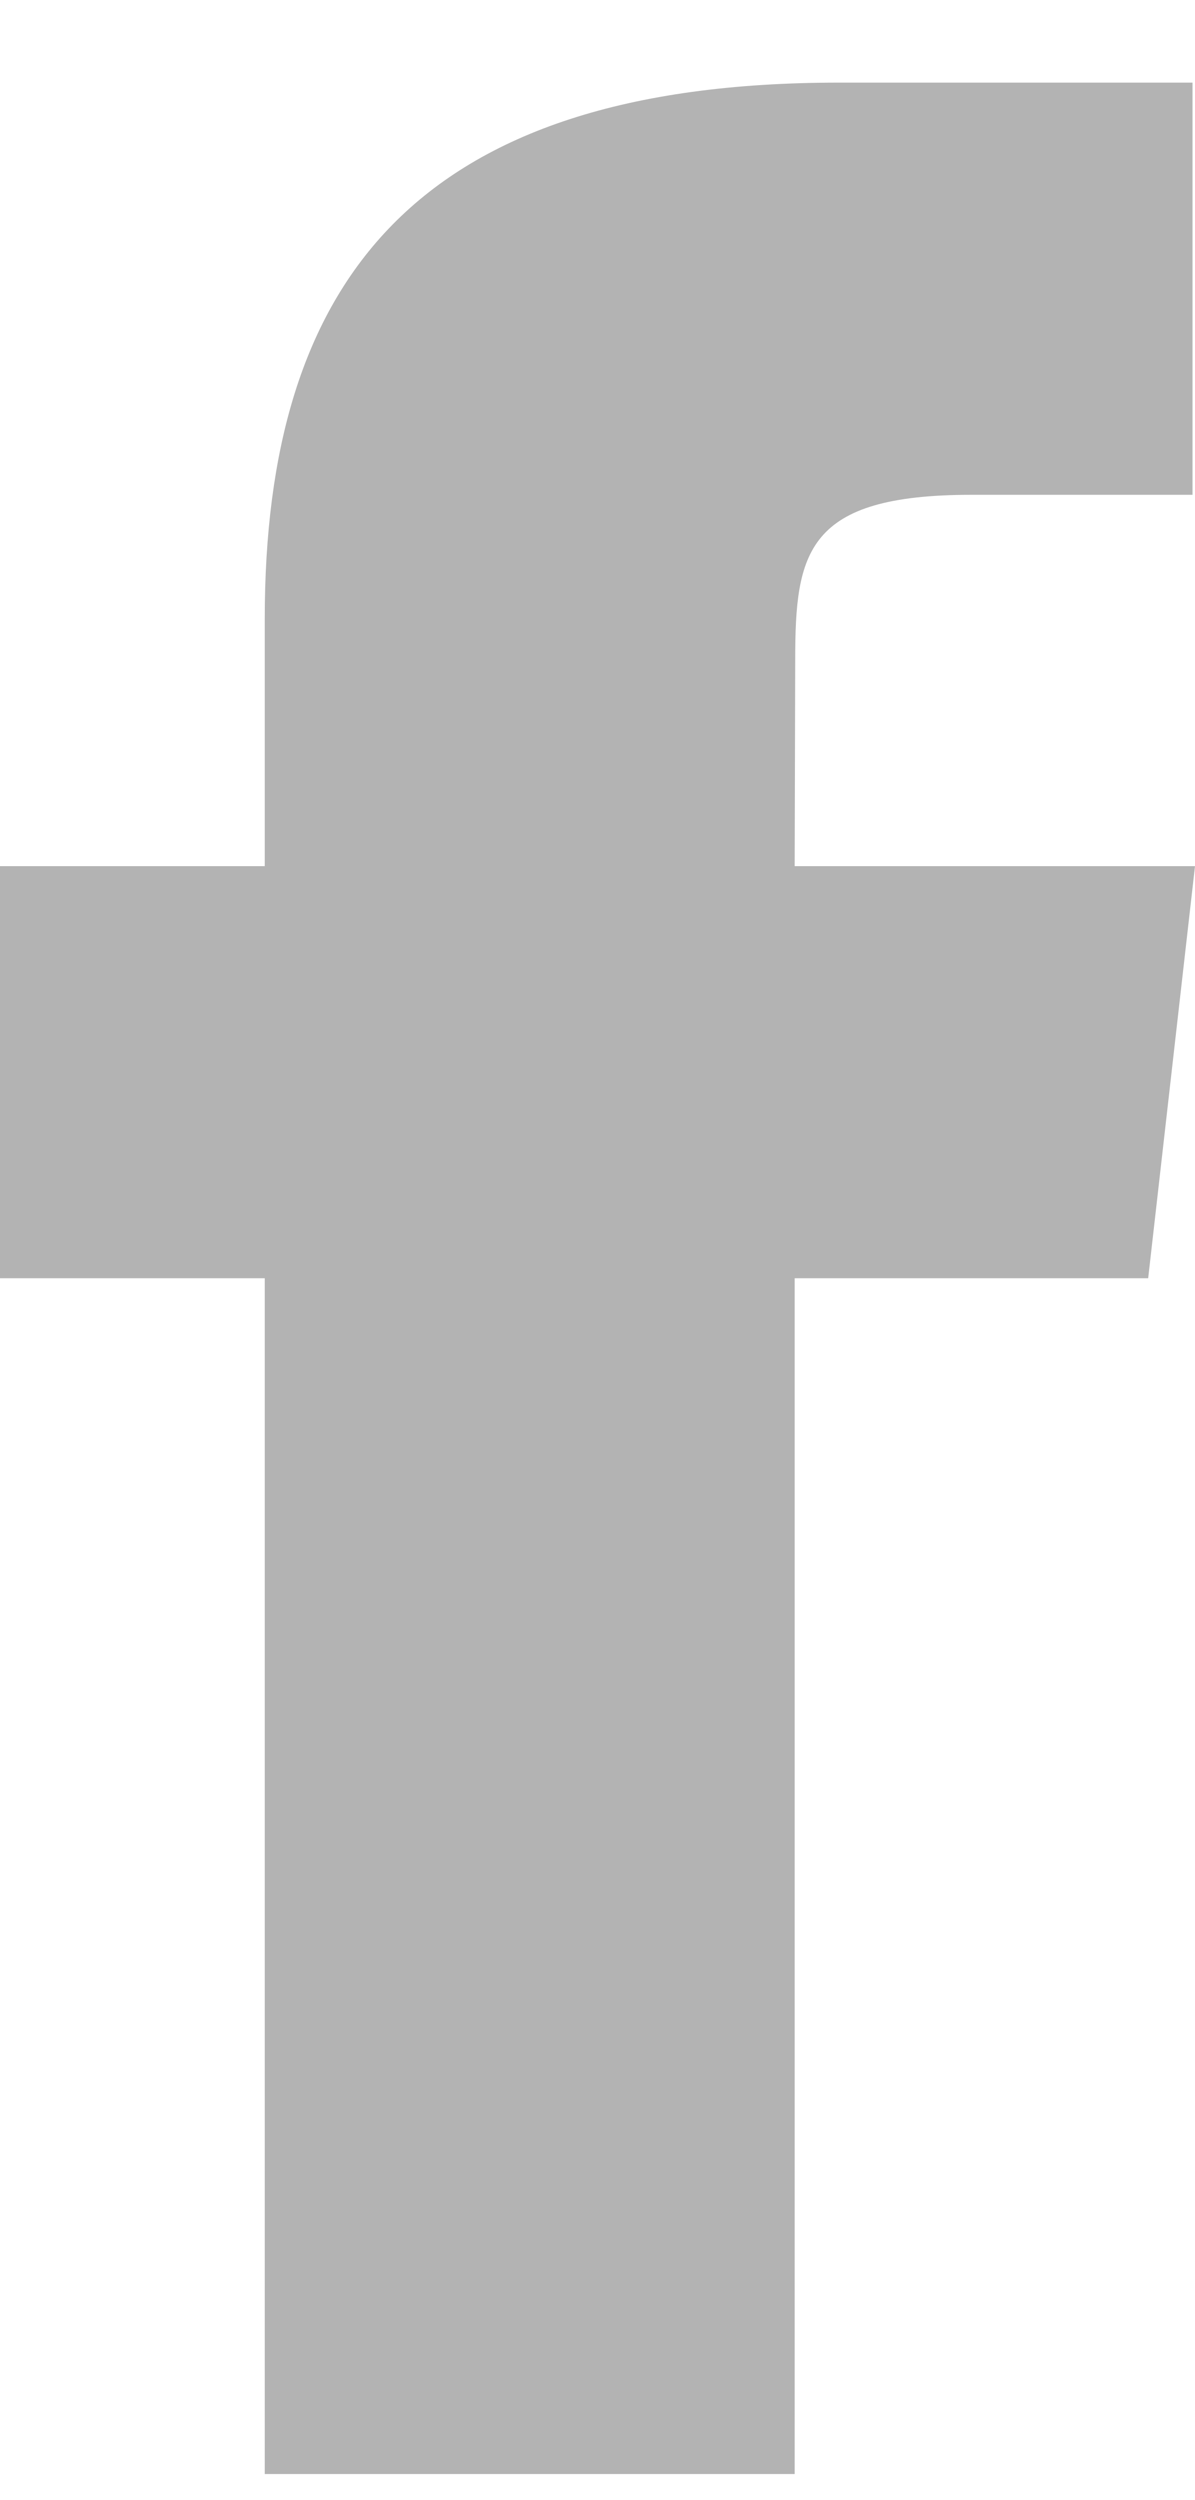 <?xml version="1.0" encoding="UTF-8" standalone="no"?>
<svg width="11px" height="23px" viewBox="0 0 11 23" version="1.1" xmlns="http://www.w3.org/2000/svg" xmlns:xlink="http://www.w3.org/1999/xlink" xmlns:sketch="http://www.bohemiancoding.com/sketch/ns">
    <!-- Generator: Sketch 3.2.2 (9983) - http://www.bohemiancoding.com/sketch -->
    <title>Oval 1</title>
    <desc>Created with Sketch.</desc>
    <defs></defs>
    <g id="Page-1" stroke="none" stroke-width="1" fill="none" fill-rule="evenodd" sketch:type="MSPage">
        <g id="Desktop-HD" sketch:type="MSArtboardGroup" transform="translate(-1154, -20)" fill="#383838" opacity="0.379">
            <path d="M1161.315,42.76 L1161.315,31.759 L1164.569,31.759 L1165,27.968 L1161.315,27.968 L1161.32,26.07 C1161.32,25.081 1161.421,24.552 1162.943,24.552 L1164.977,24.552 L1164.977,20.76 L1161.722,20.76 C1157.813,20.76 1156.437,22.599 1156.437,25.692 L1156.437,27.968 L1154,27.968 L1154,31.759 L1156.437,31.759 L1156.437,42.76 L1161.315,42.76 L1161.315,42.76 L1161.315,42.76 L1161.315,42.76 Z" id="Oval-1" sketch:type="MSShapeGroup"></path>
        </g>
    </g>
</svg>